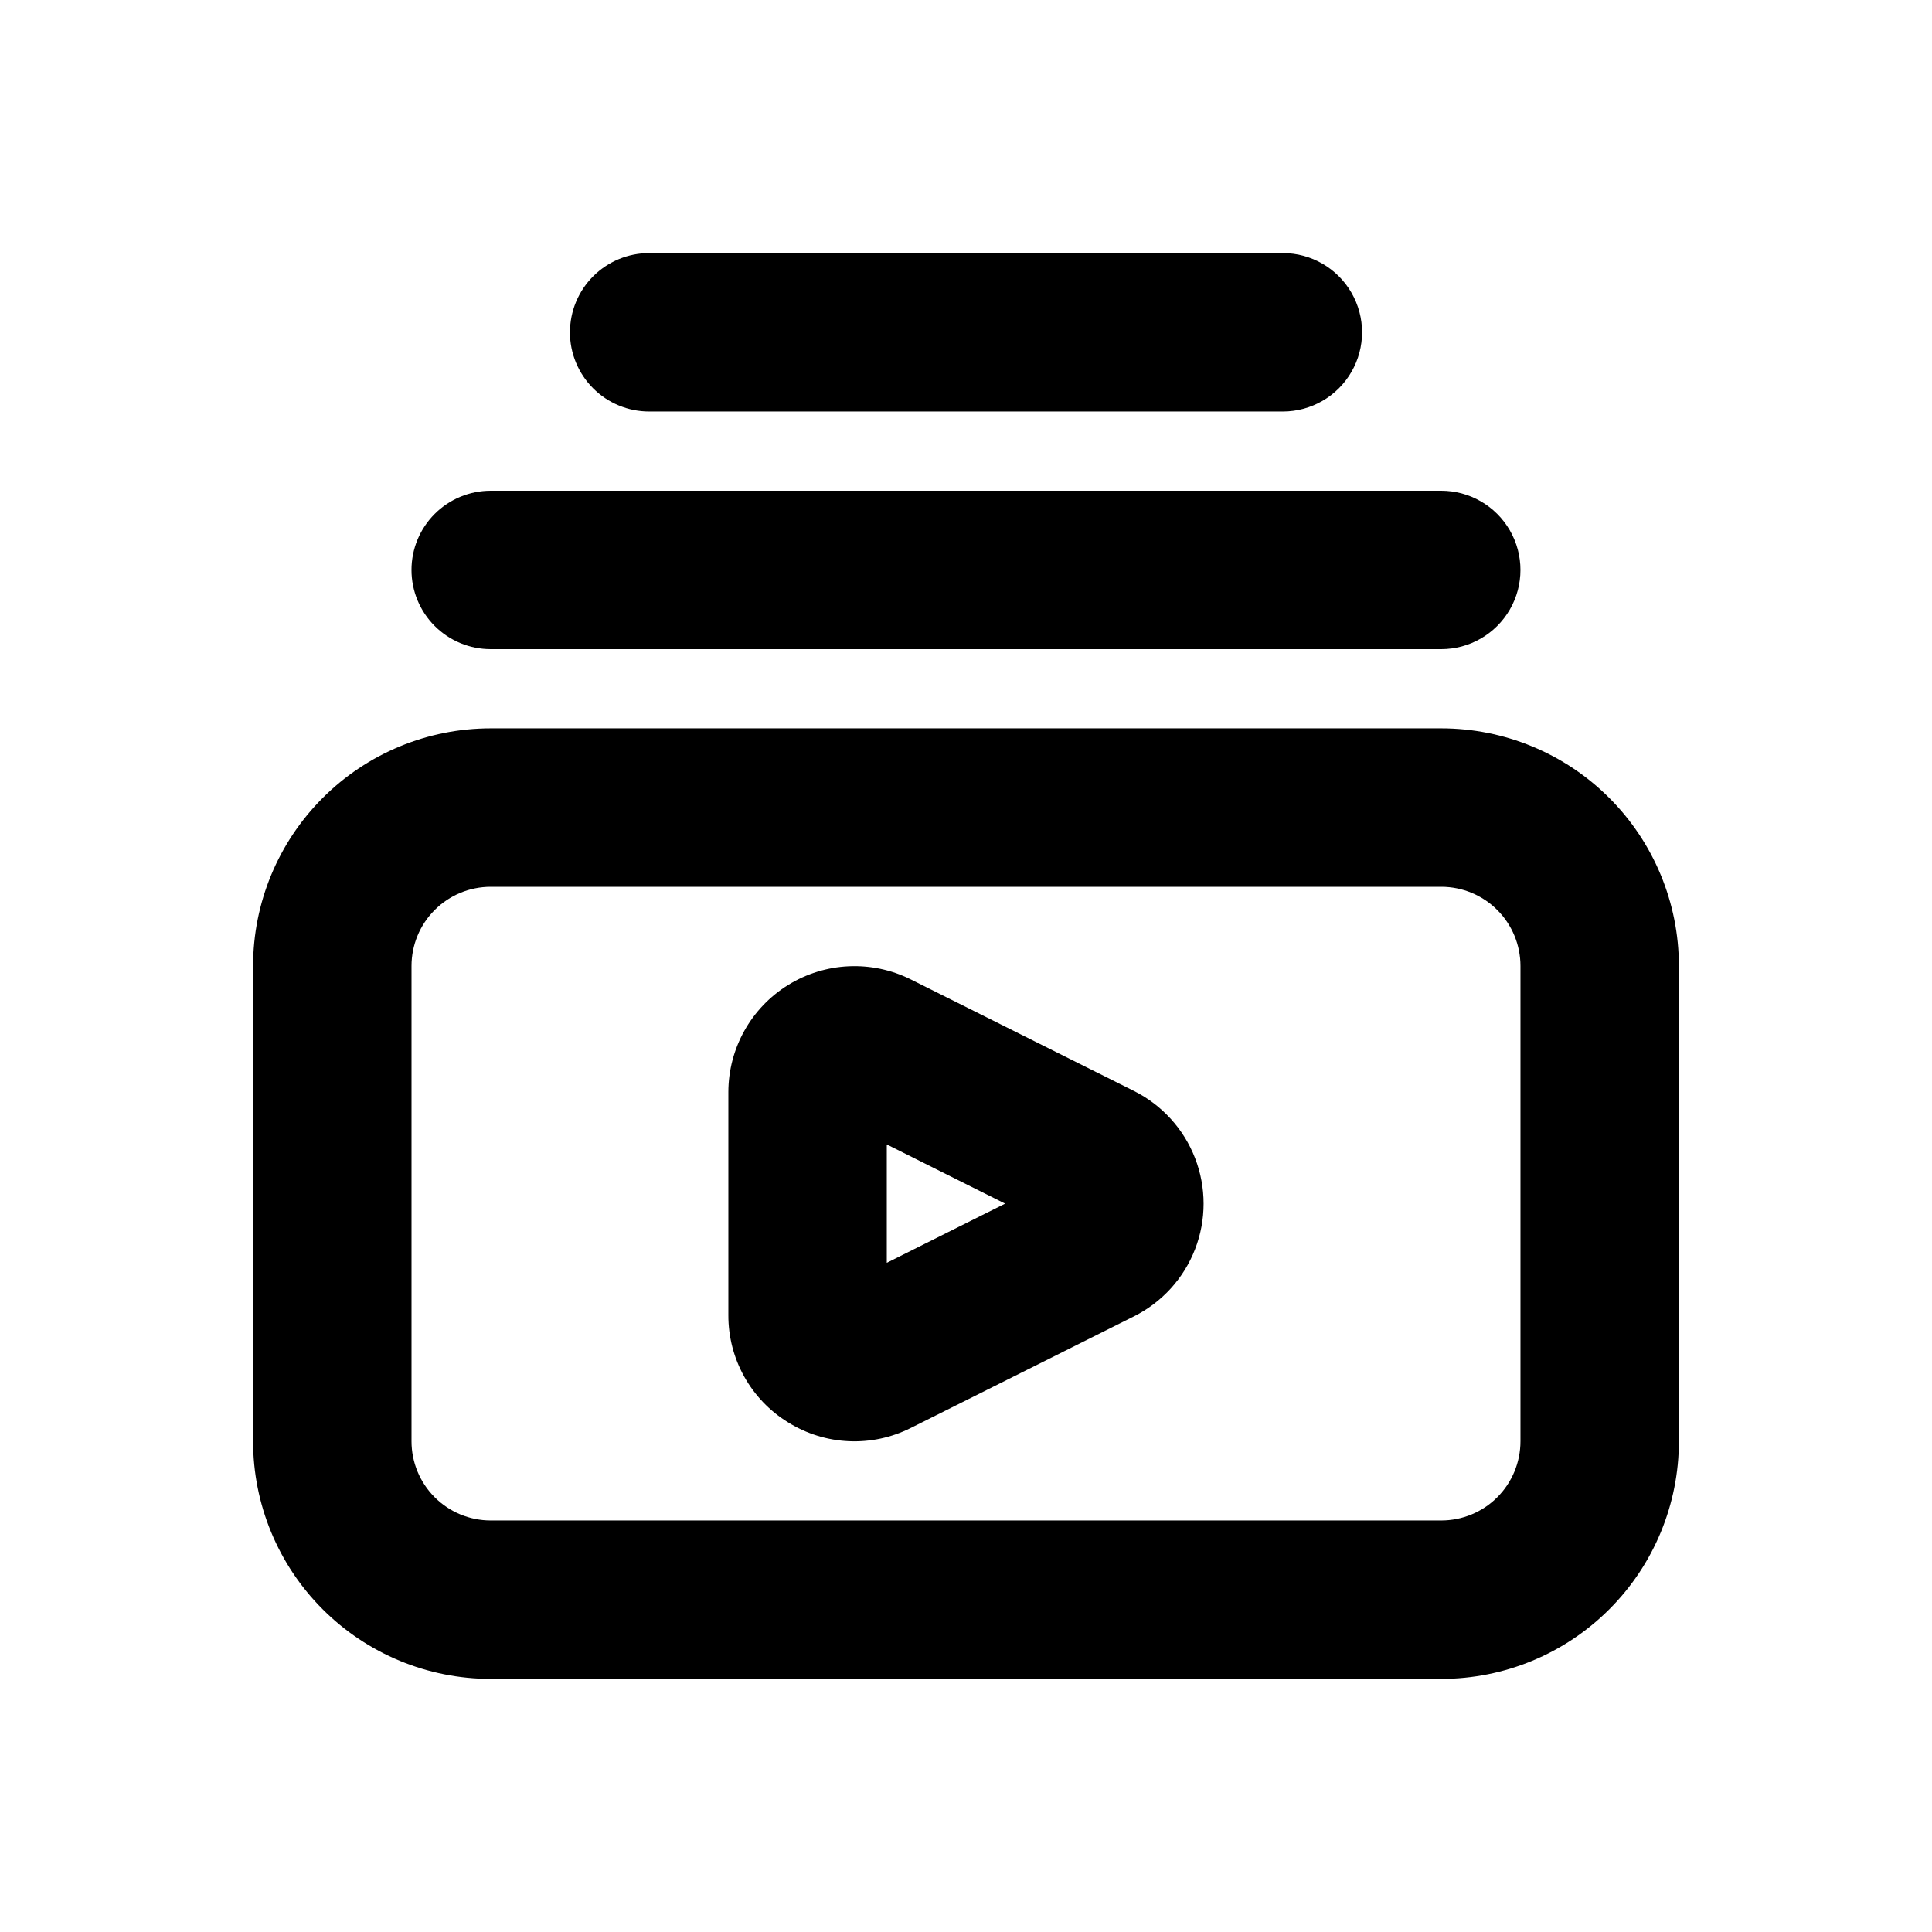 <?xml version="1.0" encoding="UTF-8"?>
<!-- Uploaded to: SVG Find, www.svgfind.com, Generator: SVG Find Mixer Tools -->
<svg fill="#000000" width="800px" height="800px" version="1.1" viewBox="144 144 512 512" xmlns="http://www.w3.org/2000/svg">
 <g>
  <path d="m352.87 520.95c9.836 6.121 22.148 6.68 32.496 1.473l59.113-29.559c7.441-3.715 13.23-10.07 16.23-17.828 3.004-7.754 3.004-16.352 0-24.109-3-7.754-8.789-14.113-16.23-17.828l-59.176-29.578c-10.352-5.141-22.629-4.566-32.457 1.52-9.824 6.086-15.812 16.816-15.824 28.375v59.113c-0.039 11.59 5.965 22.363 15.848 28.422zm26.137-73.66 31.359 15.684-31.359 15.68z"/>
  <path d="m211.07 400v125.95-0.004c0 16.703 6.633 32.723 18.445 44.531 11.809 11.812 27.828 18.445 44.531 18.445h251.9c16.703 0 32.723-6.633 44.531-18.445 11.812-11.809 18.445-27.828 18.445-44.531v-125.95c0-16.703-6.633-32.723-18.445-44.531-11.809-11.812-27.828-18.445-44.531-18.445h-251.9c-16.703 0-32.723 6.633-44.531 18.445-11.812 11.809-18.445 27.828-18.445 44.531zm41.984 0c0-5.57 2.211-10.91 6.148-14.844 3.938-3.938 9.277-6.148 14.844-6.148h251.9c5.57 0 10.91 2.211 14.844 6.148 3.938 3.934 6.148 9.273 6.148 14.844v125.95-0.004c0 5.57-2.211 10.91-6.148 14.844-3.934 3.938-9.273 6.148-14.844 6.148h-251.9c-5.566 0-10.906-2.211-14.844-6.148-3.938-3.934-6.148-9.273-6.148-14.844z"/>
  <path d="m253.05 295.04c0 5.566 2.211 10.906 6.148 14.844s9.277 6.148 14.844 6.148h251.9c7.5 0 14.43-4.004 18.18-10.496 3.75-6.496 3.75-14.496 0-20.992-3.75-6.496-10.68-10.496-18.18-10.496h-251.9c-5.566 0-10.906 2.211-14.844 6.148s-6.148 9.277-6.148 14.844z"/>
  <path d="m295.04 232.06c0 5.566 2.211 10.906 6.148 14.844s9.273 6.148 14.844 6.148h167.94-0.004c7.5 0 14.434-4 18.18-10.496 3.75-6.496 3.75-14.496 0-20.992-3.746-6.496-10.68-10.496-18.18-10.496h-167.93c-5.57 0-10.906 2.211-14.844 6.148s-6.148 9.277-6.148 14.844z"/>
 </g>
</svg>